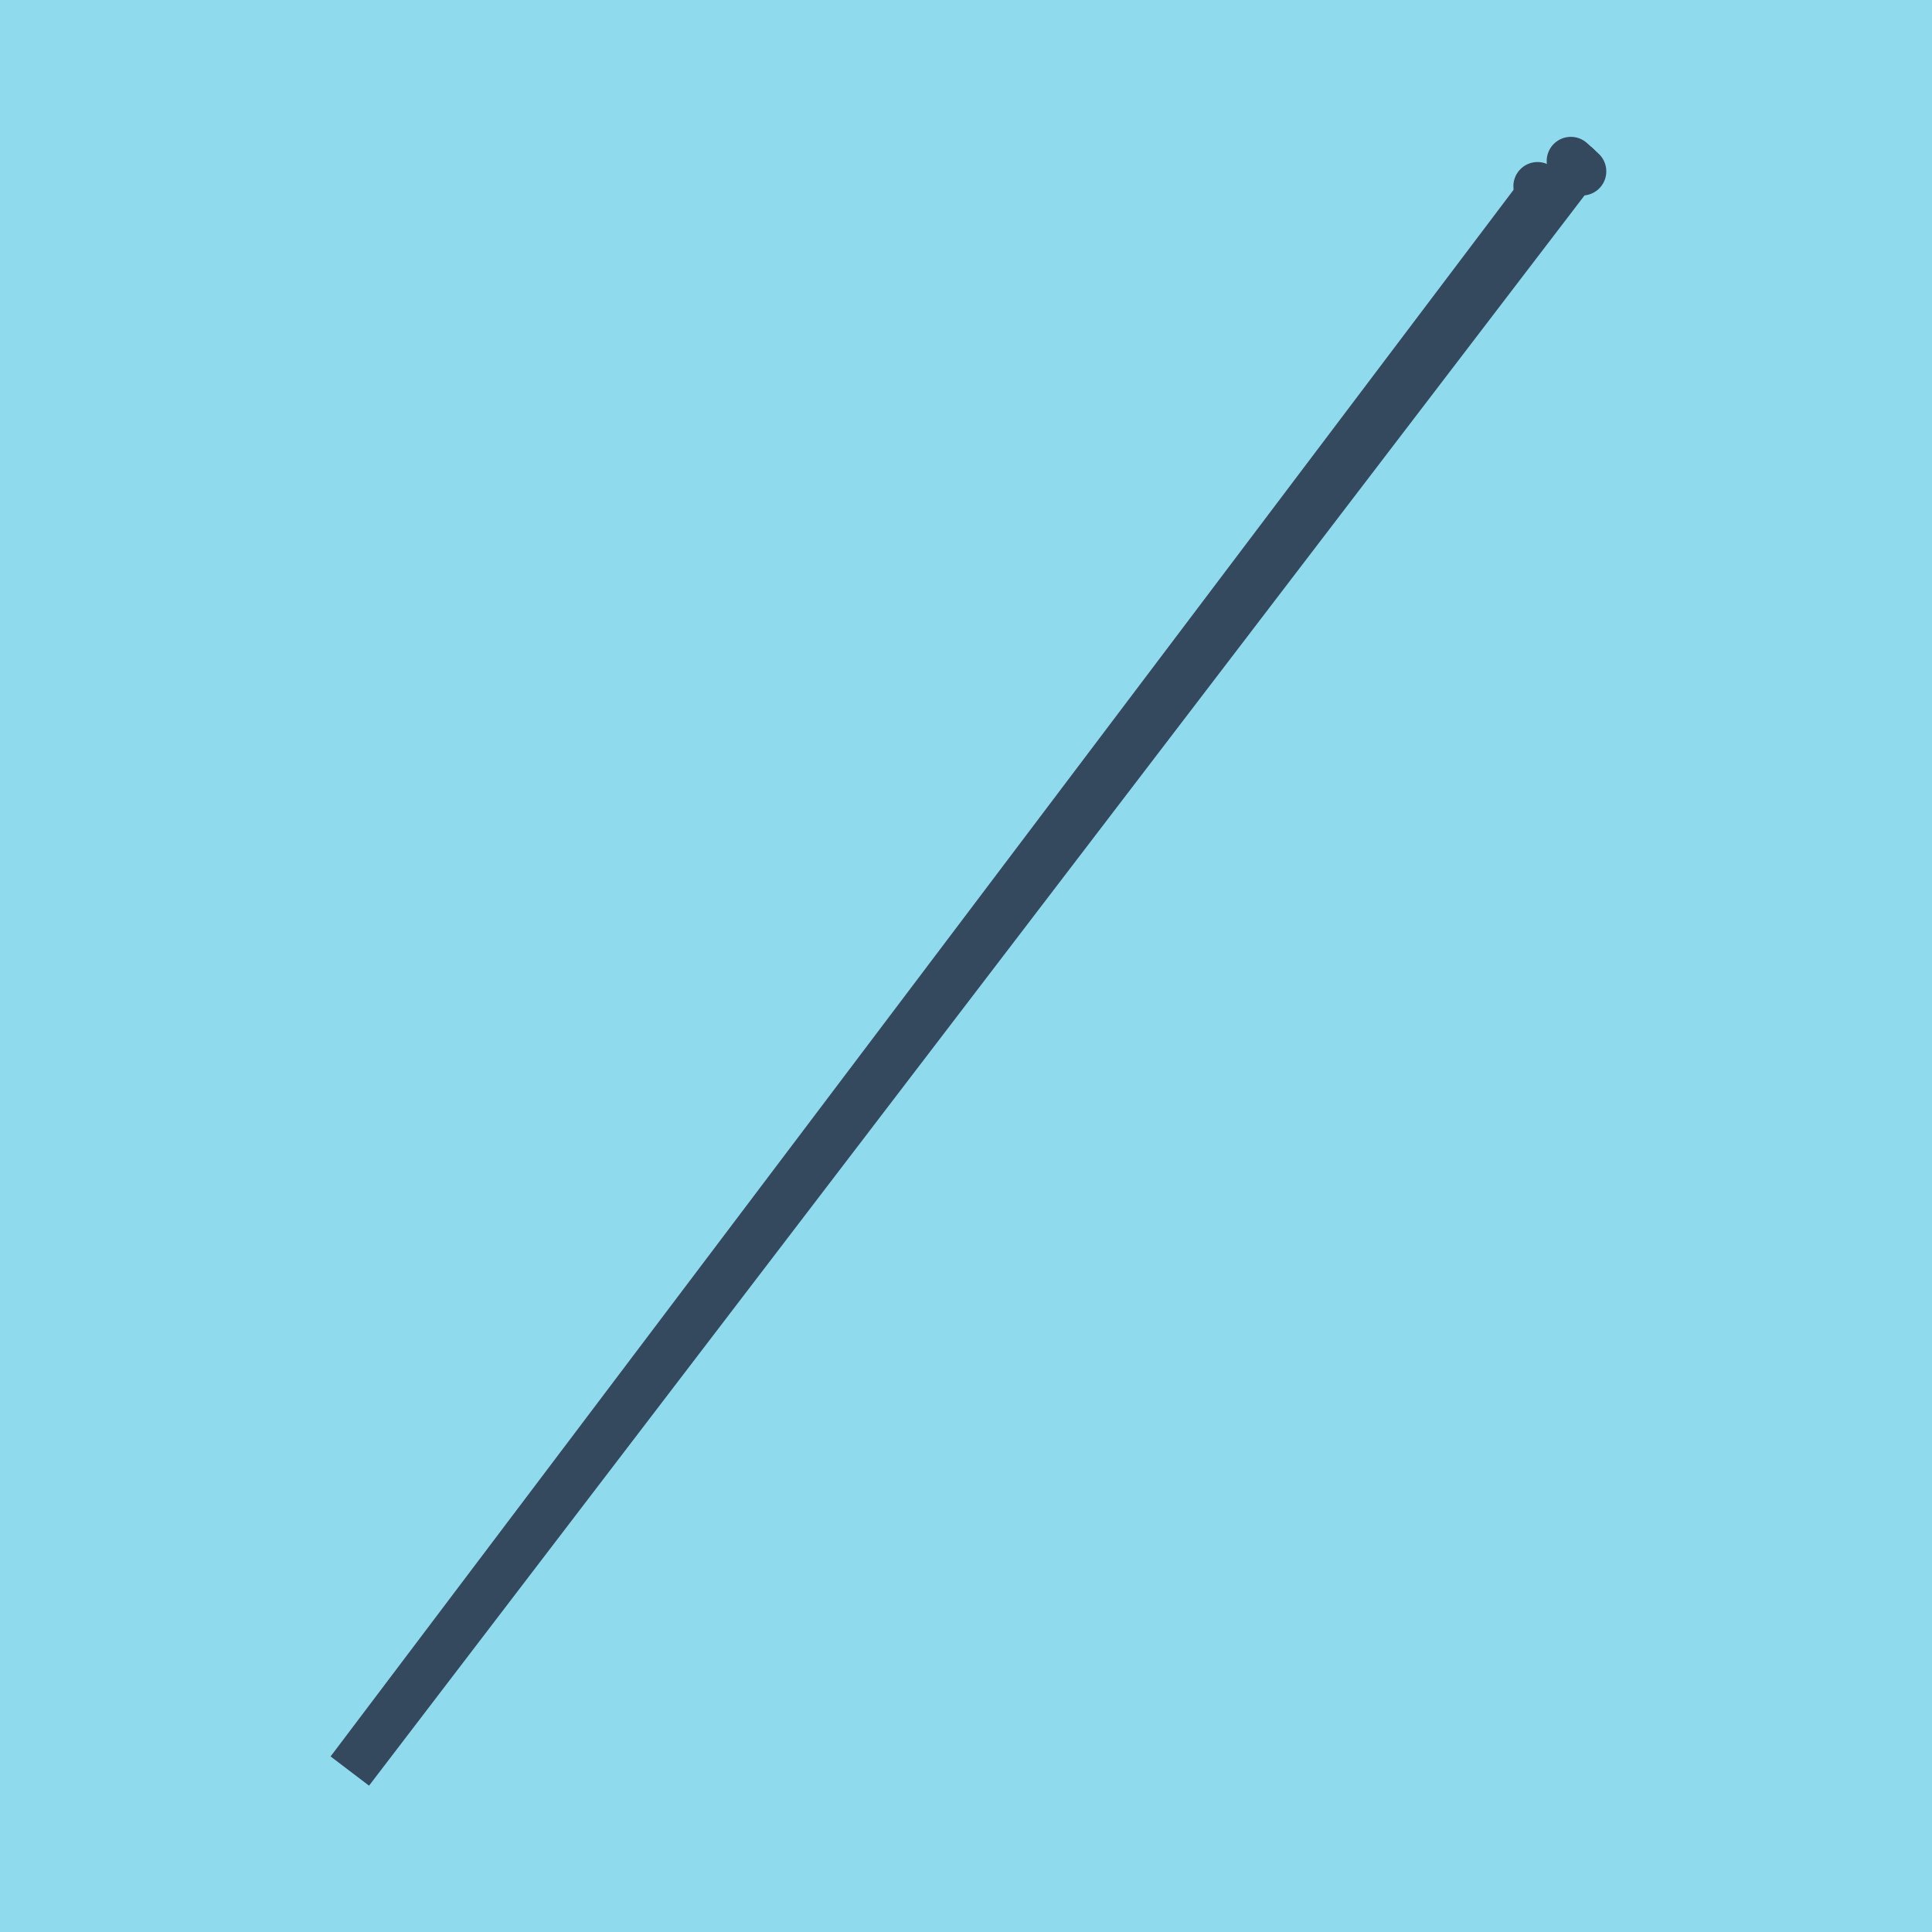 <?xml version="1.0" encoding="utf-8"?>
<!DOCTYPE svg PUBLIC "-//W3C//DTD SVG 1.1//EN" "http://www.w3.org/Graphics/SVG/1.1/DTD/svg11.dtd">
<svg xmlns="http://www.w3.org/2000/svg" xmlns:xlink="http://www.w3.org/1999/xlink" viewBox="-10 -10 120 120" preserveAspectRatio="xMidYMid meet">
	<path style="fill:#90daee" d="M-10-10h120v120H-10z"/>
			<polyline stroke-linecap="round" points="85.499,1.564 86.342,1.933 " style="fill:none;stroke:#34495e;stroke-width: 3px"/>
			<polyline stroke-linecap="round" points="87.568,0 88.27,0.643 " style="fill:none;stroke:#34495e;stroke-width: 3px"/>
			<polyline stroke-linecap="round" points="85.921,1.748 11.73,100 87.919,0.321 " style="fill:none;stroke:#34495e;stroke-width: 3px"/>
	</svg>
